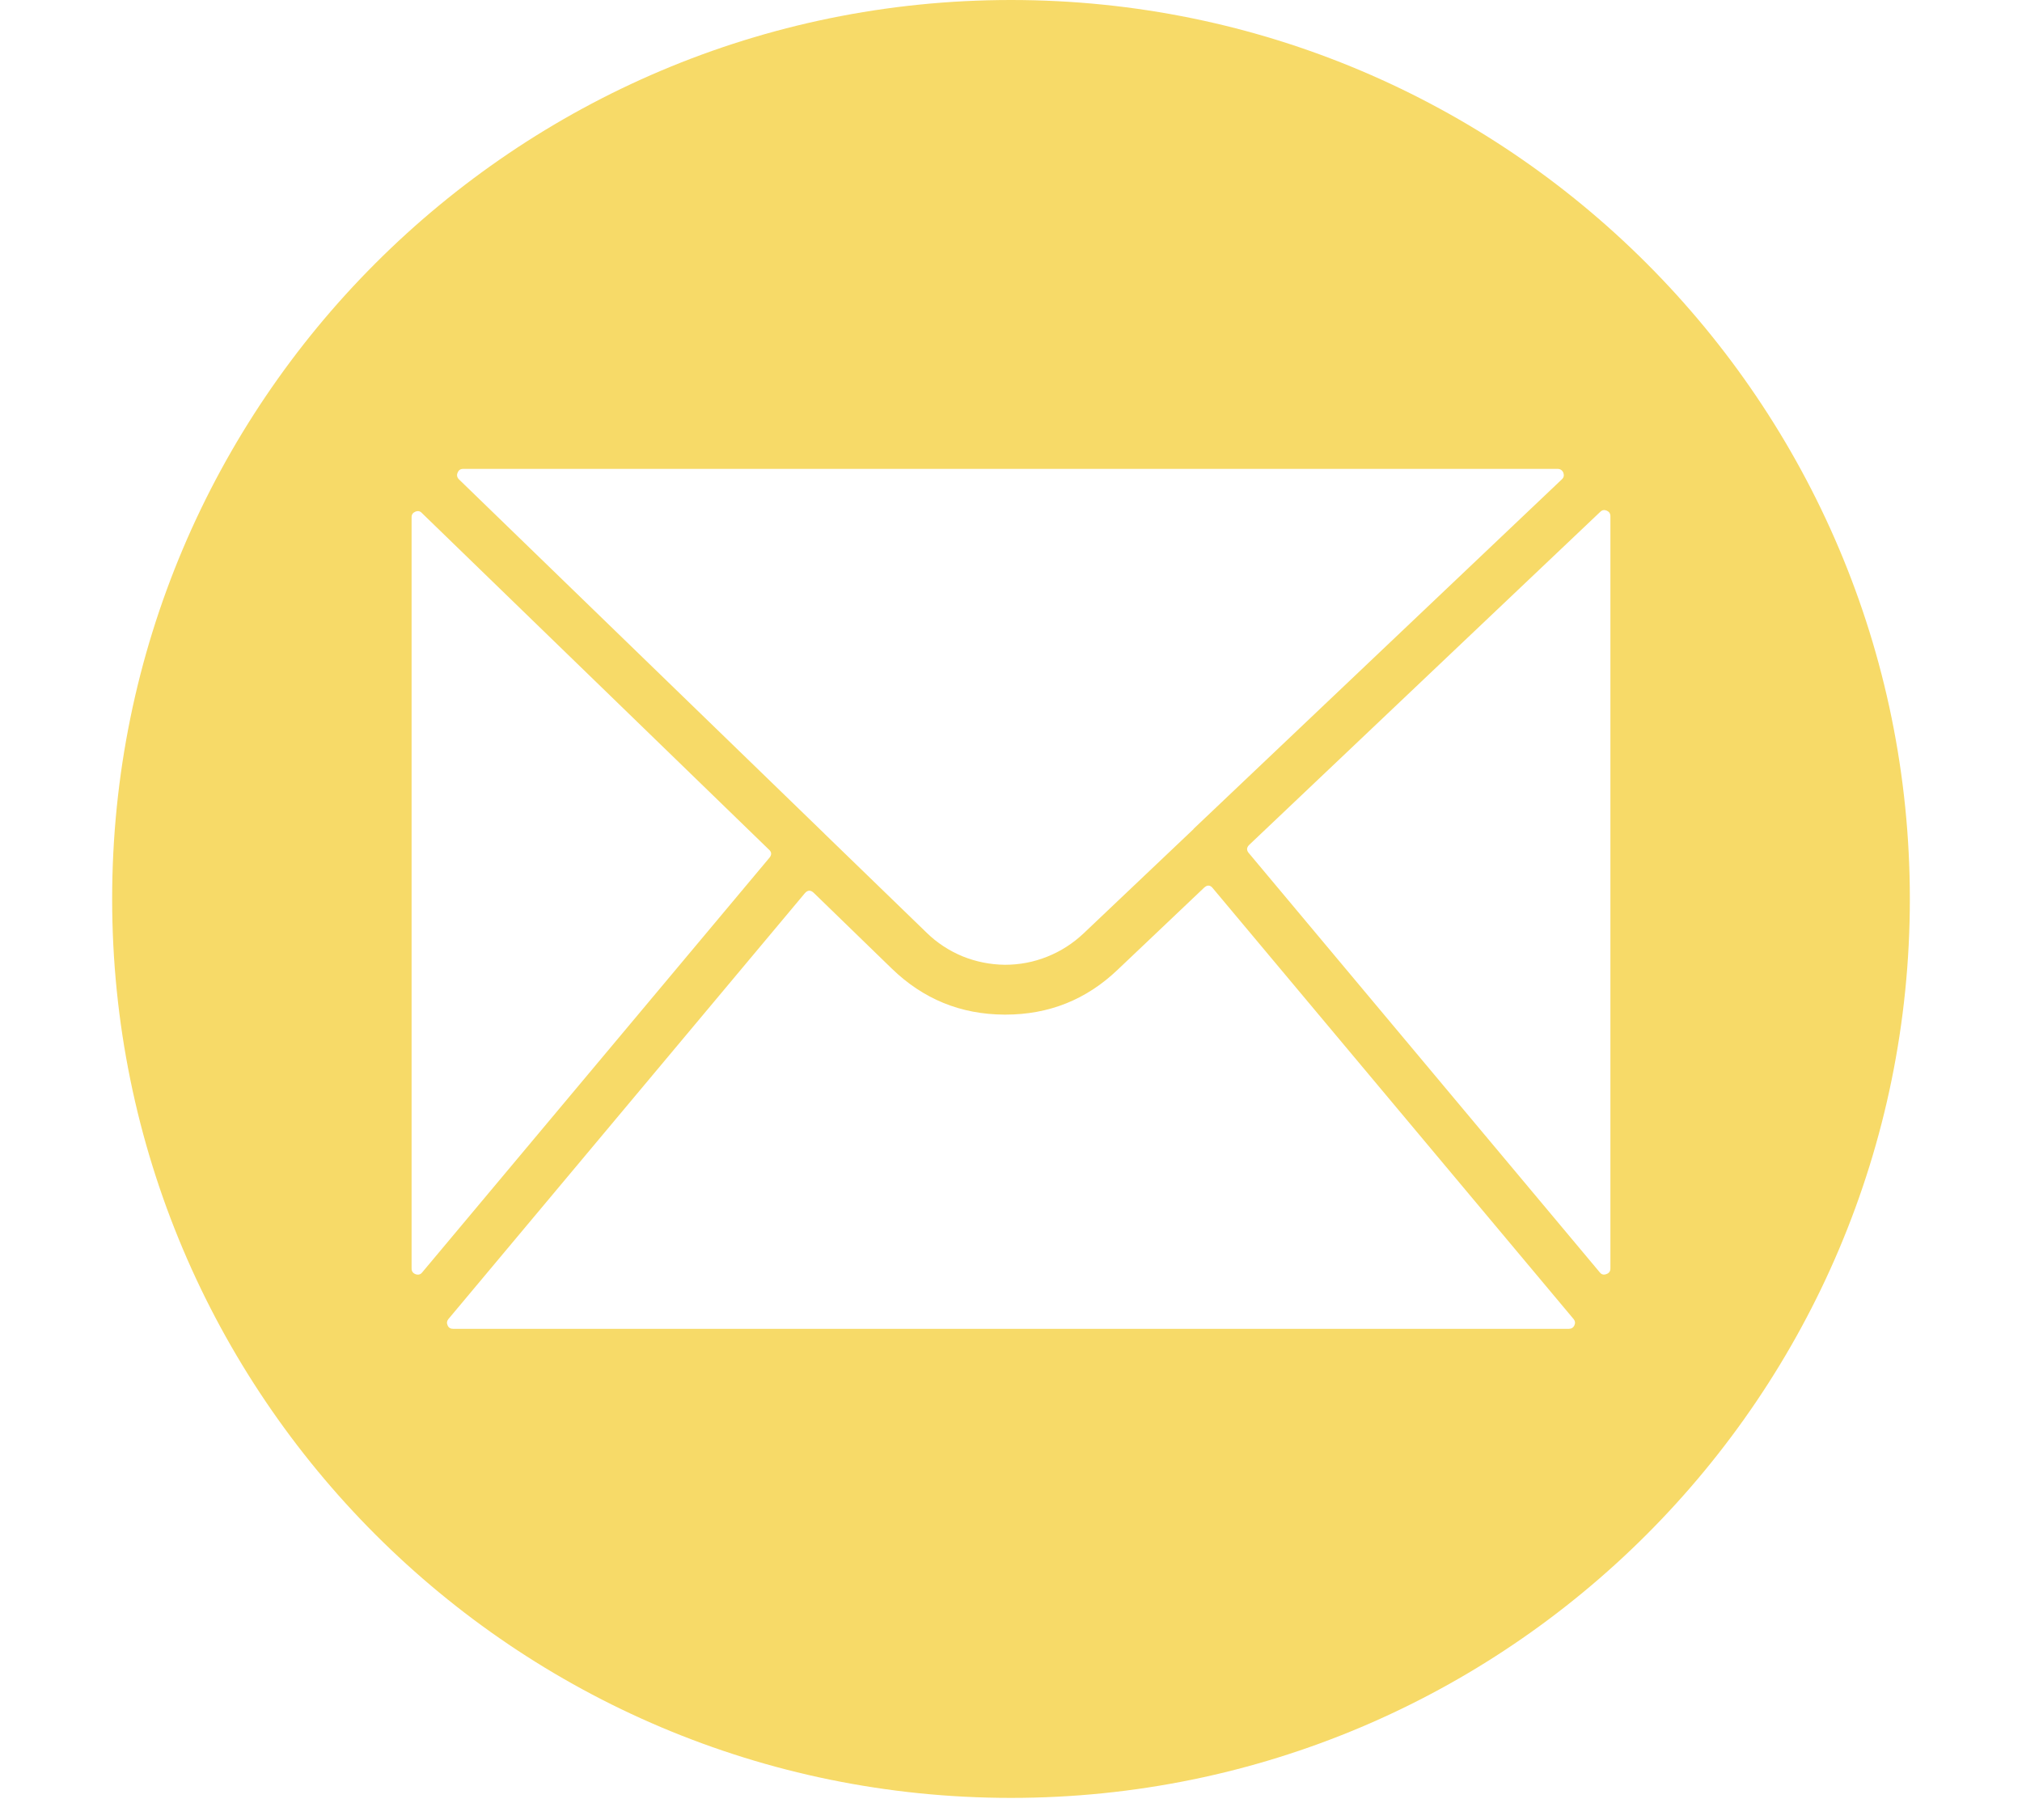 <svg xmlns="http://www.w3.org/2000/svg" xmlns:xlink="http://www.w3.org/1999/xlink" width="60" zoomAndPan="magnify" viewBox="0 0 45 40.5" height="54" preserveAspectRatio="xMidYMid meet" version="1.0"><defs><clipPath id="0a49f06c3c"><path d="M 2.496 0 L 42.504 0 L 42.504 40.008 L 2.496 40.008 Z M 2.496 0 " clip-rule="nonzero"/></clipPath></defs><g clip-path="url(#0a49f06c3c)"><path fill="#f7da68" d="M 22.5 0 C 11.453 0 2.496 8.957 2.496 20.004 C 2.496 31.051 11.453 40.008 22.5 40.008 C 33.547 40.008 42.504 31.051 42.504 20.004 C 42.504 8.957 33.547 0 22.5 0 Z M 10.309 10.434 L 34.664 10.434 C 34.727 10.434 34.77 10.465 34.793 10.52 C 34.812 10.578 34.805 10.625 34.758 10.668 L 26.57 18.438 L 26.559 18.453 L 24.113 20.773 C 23.875 20.996 23.609 21.168 23.305 21.289 C 23.004 21.41 22.688 21.469 22.363 21.469 C 22.035 21.465 21.723 21.402 21.422 21.281 C 21.121 21.156 20.852 20.98 20.621 20.754 L 18.355 18.559 C 18.352 18.555 18.348 18.551 18.344 18.547 L 10.215 10.668 C 10.172 10.625 10.16 10.574 10.184 10.52 C 10.207 10.461 10.246 10.434 10.309 10.434 Z M 9.16 28.227 L 9.16 11.512 C 9.16 11.449 9.188 11.41 9.242 11.387 C 9.297 11.363 9.348 11.371 9.387 11.414 L 17.113 18.906 C 17.176 18.961 17.176 19.023 17.125 19.086 L 9.398 28.312 C 9.359 28.363 9.309 28.375 9.25 28.355 C 9.188 28.332 9.16 28.289 9.16 28.227 Z M 34.918 29.57 L 10.082 29.57 C 10.027 29.57 9.984 29.547 9.961 29.492 C 9.938 29.441 9.945 29.395 9.98 29.352 L 17.91 19.879 C 17.973 19.805 18.039 19.801 18.109 19.867 L 19.844 21.551 C 20.543 22.23 21.379 22.574 22.355 22.578 L 22.375 22.578 C 23.344 22.578 24.176 22.246 24.875 21.578 L 26.797 19.754 C 26.867 19.688 26.934 19.691 26.992 19.766 L 35.02 29.352 C 35.055 29.395 35.062 29.441 35.039 29.492 C 35.016 29.543 34.973 29.57 34.918 29.57 Z M 35.84 28.227 C 35.84 28.289 35.809 28.332 35.75 28.352 C 35.691 28.375 35.641 28.363 35.602 28.312 L 27.793 18.984 C 27.738 18.922 27.742 18.859 27.801 18.801 L 35.613 11.391 C 35.656 11.348 35.703 11.34 35.758 11.363 C 35.812 11.387 35.84 11.426 35.84 11.488 Z M 35.84 28.227 " fill-opacity="1" fill-rule="nonzero"/></g></svg>